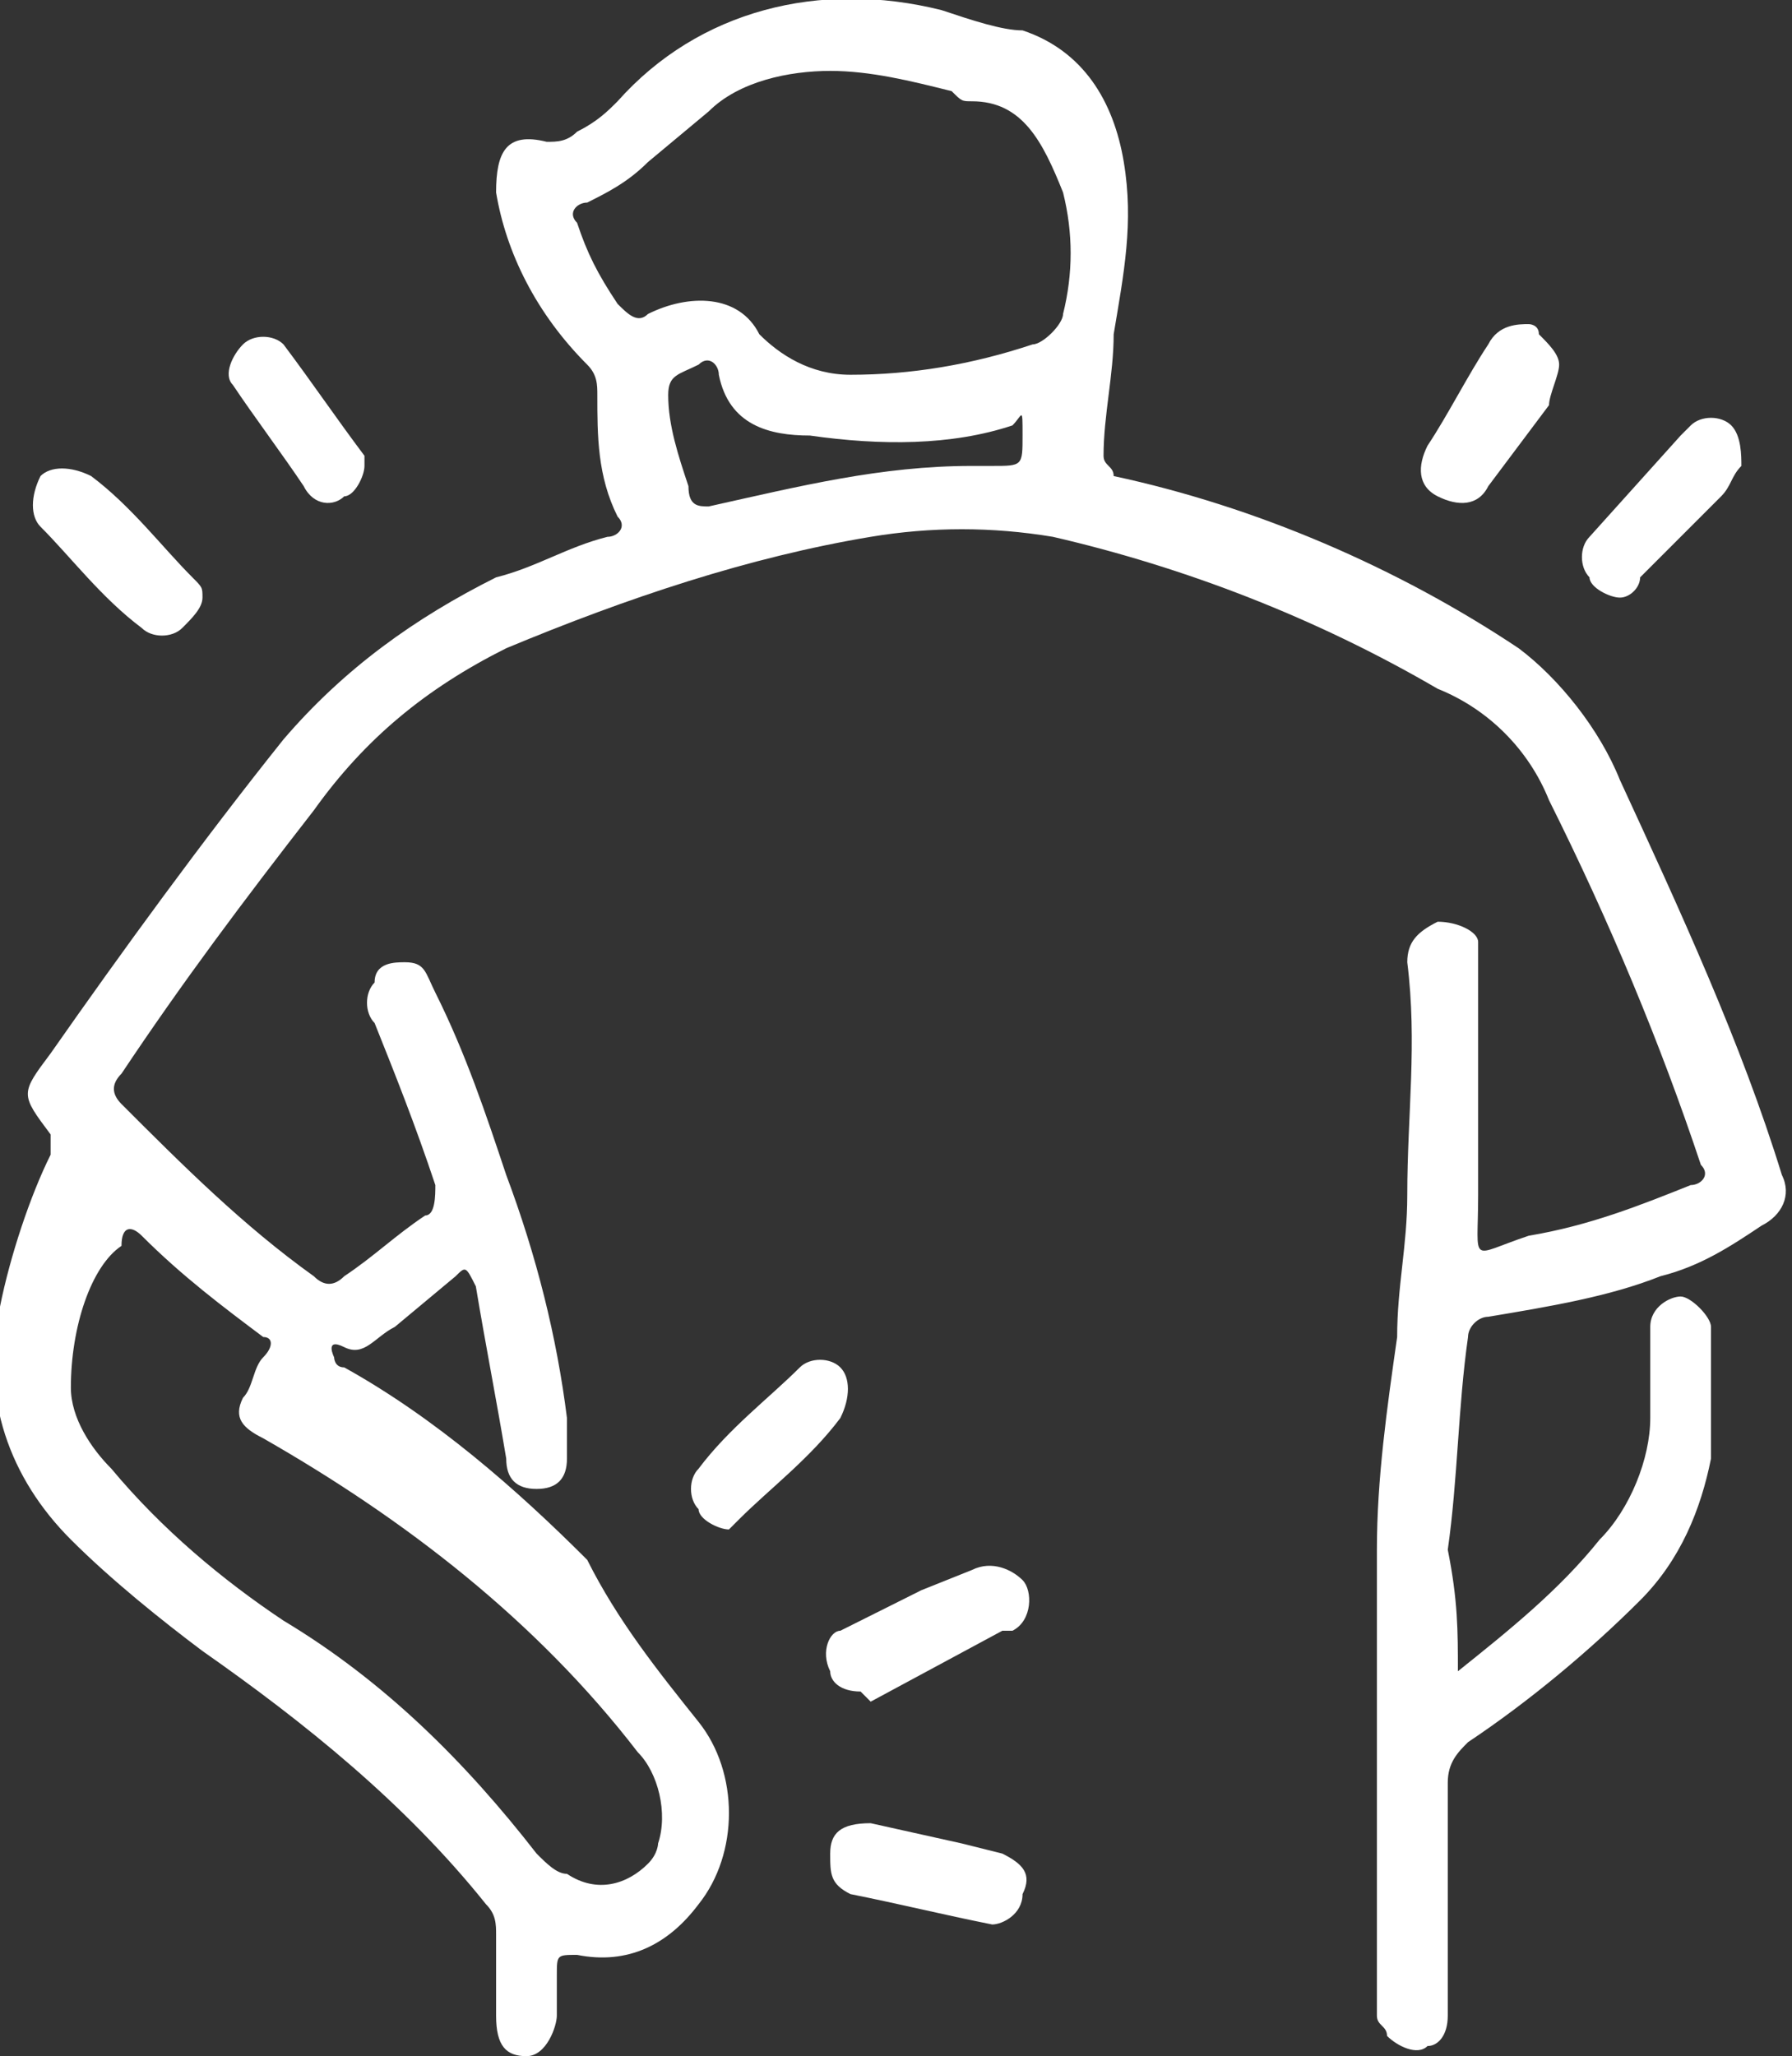 <?xml version="1.0" encoding="utf-8"?>
<!-- Generator: Adobe Illustrator 24.3.0, SVG Export Plug-In . SVG Version: 6.00 Build 0)  -->
<svg version="1.1" id="Layer_1" xmlns="http://www.w3.org/2000/svg" xmlns:xlink="http://www.w3.org/1999/xlink" x="0px" y="0px"
	 viewBox="0 0 17.7 20.3" style="enable-background:new 0 0 17.7 20.3;" xml:space="preserve">
<rect x="0" y="0" width="17.7" height="20.3" fill="#333333" stroke="none"/>
<style type="text/css">
	.st0{fill:#FFFFFF;}
</style>
<g id="Layer_2_1_">
	<g id="Layer_1-2">
		<path class="st0" d="M14.4,16.5c0.5-0.4,1-0.8,1.4-1.3c0.3-0.3,0.5-0.8,0.5-1.2v-0.9c0-0.2,0.2-0.3,0.3-0.3s0.3,0.2,0.3,0.3
			c0,0.4,0,0.9,0,1.3c-0.1,0.5-0.3,1-0.7,1.4c-0.5,0.5-1.1,1-1.7,1.4c-0.1,0.1-0.2,0.2-0.2,0.4c0,0.8,0,1.5,0,2.3
			c0,0.2-0.1,0.3-0.2,0.3c-0.1,0.1-0.3,0-0.4-0.1c0-0.1-0.1-0.1-0.1-0.2c0-1.5,0-3.1,0-4.6c0-0.7,0.1-1.4,0.2-2.1
			c0-0.5,0.1-0.9,0.1-1.4c0-0.8,0.1-1.5,0-2.3c0-0.2,0.1-0.3,0.3-0.4c0,0,0,0,0,0c0.2,0,0.4,0.1,0.4,0.2c0,0,0,0,0,0.1
			c0,0.8,0,1.6,0,2.4c0,0.7-0.1,0.6,0.5,0.4c0.6-0.1,1.1-0.3,1.6-0.5c0.1,0,0.2-0.1,0.1-0.2c-0.4-1.2-0.9-2.4-1.5-3.6
			c-0.2-0.5-0.6-0.9-1.1-1.1c-1.2-0.7-2.5-1.2-3.8-1.5c-0.6-0.1-1.2-0.1-1.8,0C7.4,5.5,6.2,5.9,5,6.4C4.2,6.8,3.6,7.3,3.1,8
			c-0.7,0.9-1.3,1.7-1.9,2.6c-0.1,0.1-0.1,0.2,0,0.3c0,0,0,0,0,0c0.6,0.6,1.2,1.2,1.9,1.7c0.1,0.1,0.2,0.1,0.3,0c0,0,0,0,0,0
			c0.3-0.2,0.5-0.4,0.8-0.6c0.1,0,0.1-0.2,0.1-0.3c0,0,0,0,0,0c-0.2-0.6-0.4-1.1-0.6-1.6c-0.1-0.1-0.1-0.3,0-0.4
			C3.7,9.5,3.9,9.5,4,9.5c0.2,0,0.2,0.1,0.3,0.3C4.6,10.4,4.8,11,5,11.6c0.3,0.8,0.5,1.6,0.6,2.4c0,0.1,0,0.3,0,0.4
			c0,0.2-0.1,0.3-0.3,0.3c0,0,0,0,0,0c-0.2,0-0.3-0.1-0.3-0.3c0,0,0,0,0,0c-0.1-0.6-0.2-1.1-0.3-1.7c-0.1-0.2-0.1-0.2-0.2-0.1
			l-0.6,0.5c-0.2,0.1-0.3,0.3-0.5,0.2s-0.1,0.1-0.1,0.1s0,0.1,0.1,0.1c0.9,0.5,1.7,1.2,2.4,1.9C6.1,16,6.5,16.5,6.9,17
			c0.4,0.5,0.4,1.3,0,1.8c-0.3,0.4-0.7,0.6-1.2,0.5c-0.2,0-0.2,0-0.2,0.2s0,0.3,0,0.4s-0.1,0.4-0.3,0.4s-0.3-0.1-0.3-0.4
			s0-0.6,0-0.8c0-0.1,0-0.2-0.1-0.3C4,17.8,3,17,2,16.3c-0.4-0.3-0.9-0.7-1.3-1.1c-0.6-0.6-0.9-1.4-0.7-2.3c0.1-0.5,0.3-1.1,0.5-1.5
			c0-0.1,0-0.1,0-0.2c-0.3-0.4-0.3-0.4,0-0.8C1.2,9.4,2,8.3,2.8,7.3c0.6-0.7,1.3-1.2,2.1-1.6C5.3,5.6,5.6,5.4,6,5.3
			c0.1,0,0.2-0.1,0.1-0.2C5.9,4.7,5.9,4.3,5.9,3.9c0-0.1,0-0.2-0.1-0.3C5.3,3.1,5,2.5,4.9,1.9c0-0.4,0.1-0.6,0.5-0.5
			c0.1,0,0.2,0,0.3-0.1C5.9,1.2,6,1.1,6.1,1c0.8-0.9,2-1.2,3.2-0.9c0.3,0.1,0.6,0.2,0.8,0.2c0.6,0.2,0.9,0.7,1,1.3
			c0.1,0.6,0,1.1-0.1,1.7c0,0.4-0.1,0.8-0.1,1.2c0,0.1,0.1,0.1,0.1,0.2c1.4,0.3,2.8,0.9,4,1.7c0.4,0.3,0.8,0.8,1,1.3
			c0.6,1.3,1.2,2.6,1.6,3.9c0.1,0.2,0,0.4-0.2,0.5c-0.3,0.2-0.6,0.4-1,0.5c-0.5,0.2-1.1,0.3-1.7,0.4c-0.1,0-0.2,0.1-0.2,0.2
			c-0.1,0.7-0.1,1.4-0.2,2.1C14.4,15.8,14.4,16.1,14.4,16.5z M0.7,13.7c0,0.3,0.2,0.6,0.4,0.8c0.5,0.6,1.1,1.1,1.7,1.5
			c1,0.6,1.8,1.4,2.5,2.3c0.1,0.1,0.2,0.2,0.3,0.2c0.3,0.2,0.6,0.1,0.8-0.1c0.1-0.1,0.1-0.2,0.1-0.2c0.1-0.3,0-0.7-0.2-0.9
			c-1-1.3-2.3-2.3-3.7-3.1c-0.2-0.1-0.3-0.2-0.2-0.4c0,0,0,0,0,0c0.1-0.1,0.1-0.3,0.2-0.4c0.1-0.1,0.1-0.2,0-0.2
			c-0.4-0.3-0.8-0.6-1.2-1c-0.1-0.1-0.2-0.1-0.2,0.1C0.9,12.5,0.7,13.1,0.7,13.7z M8.2,0.7C7.8,0.7,7.3,0.8,7,1.1L6.4,1.6
			C6.2,1.8,6,1.9,5.8,2C5.7,2,5.6,2.1,5.7,2.2C5.8,2.5,5.9,2.7,6.1,3c0.1,0.1,0.2,0.2,0.3,0.1c0.4-0.2,0.9-0.2,1.1,0.2
			C7.7,3.5,8,3.7,8.4,3.7c0.6,0,1.2-0.1,1.8-0.3c0.1,0,0.3-0.2,0.3-0.3c0.1-0.4,0.1-0.8,0-1.2C10.3,1.4,10.1,1,9.6,1
			c-0.1,0-0.1,0-0.2-0.1C9,0.8,8.6,0.7,8.2,0.7z M9.6,4.6h0.2c0.3,0,0.3,0,0.3-0.3s0-0.2-0.1-0.1C9.4,4.4,8.7,4.4,8,4.3
			c-0.4,0-0.8-0.1-0.9-0.6c0-0.1-0.1-0.2-0.2-0.1c0,0,0,0,0,0C6.7,3.7,6.6,3.7,6.6,3.9c0,0.3,0.1,0.6,0.2,0.9C6.8,5,6.9,5,7,5
			C7.9,4.8,8.7,4.6,9.6,4.6z"/>
		<path class="st0" d="M8.5,16.7c-0.2,0-0.3-0.1-0.3-0.2c-0.1-0.2,0-0.4,0.1-0.4c0,0,0,0,0,0l0.8-0.4l0.5-0.2c0.2-0.1,0.4,0,0.5,0.1
			c0.1,0.1,0.1,0.4-0.1,0.5c0,0,0,0-0.1,0l-1.3,0.7L8.5,16.7z"/>
		<path class="st0" d="M16,5.9c-0.1,0-0.3-0.1-0.3-0.2c-0.1-0.1-0.1-0.3,0-0.4l0.9-1c0,0,0.1-0.1,0.1-0.1c0.1-0.1,0.3-0.1,0.4,0
			c0.1,0.1,0.1,0.3,0.1,0.4c-0.1,0.1-0.1,0.2-0.2,0.3l-0.8,0.8C16.2,5.8,16.1,5.9,16,5.9z"/>
		<path class="st0" d="M7.2,15.1c-0.1,0-0.3-0.1-0.3-0.2c-0.1-0.1-0.1-0.3,0-0.4c0.3-0.4,0.7-0.7,1-1c0.1-0.1,0.3-0.1,0.4,0
			c0,0,0,0,0,0c0.1,0.1,0.1,0.3,0,0.5c-0.3,0.4-0.7,0.7-1,1C7.3,15,7.3,15,7.2,15.1z"/>
		<path class="st0" d="M2,5.9C2,6,1.9,6.1,1.8,6.2c-0.1,0.1-0.3,0.1-0.4,0c-0.4-0.3-0.7-0.7-1-1c-0.1-0.1-0.1-0.3,0-0.5
			c0.1-0.1,0.3-0.1,0.5,0c0,0,0,0,0,0c0.4,0.3,0.7,0.7,1,1C2,5.8,2,5.8,2,5.9z"/>
		<path class="st0" d="M8.6,18l0.9,0.2l0.4,0.1c0.2,0.1,0.3,0.2,0.2,0.4c0,0.2-0.2,0.3-0.3,0.3c0,0,0,0,0,0
			c-0.5-0.1-0.9-0.2-1.4-0.3c-0.2-0.1-0.2-0.2-0.2-0.4C8.2,18.1,8.3,18,8.6,18z"/>
		<path class="st0" d="M3.6,4.6c0,0.1-0.1,0.3-0.2,0.3C3.3,5,3.1,5,3,4.8C2.8,4.5,2.5,4.1,2.3,3.8c-0.1-0.1,0-0.3,0.1-0.4
			c0,0,0,0,0,0c0.1-0.1,0.3-0.1,0.4,0c0.3,0.4,0.5,0.7,0.8,1.1C3.6,4.5,3.6,4.5,3.6,4.6z"/>
		<path class="st0" d="M15.4,3.6c0,0.1-0.1,0.3-0.1,0.4l-0.6,0.8c-0.1,0.2-0.3,0.2-0.5,0.1c0,0,0,0,0,0C14,4.8,14,4.6,14.1,4.4
			c0,0,0,0,0,0c0.2-0.3,0.4-0.7,0.6-1c0.1-0.2,0.3-0.2,0.4-0.2c0,0,0.1,0,0.1,0.1C15.3,3.4,15.4,3.5,15.4,3.6z"/>
	</g>
</g>
</svg>
